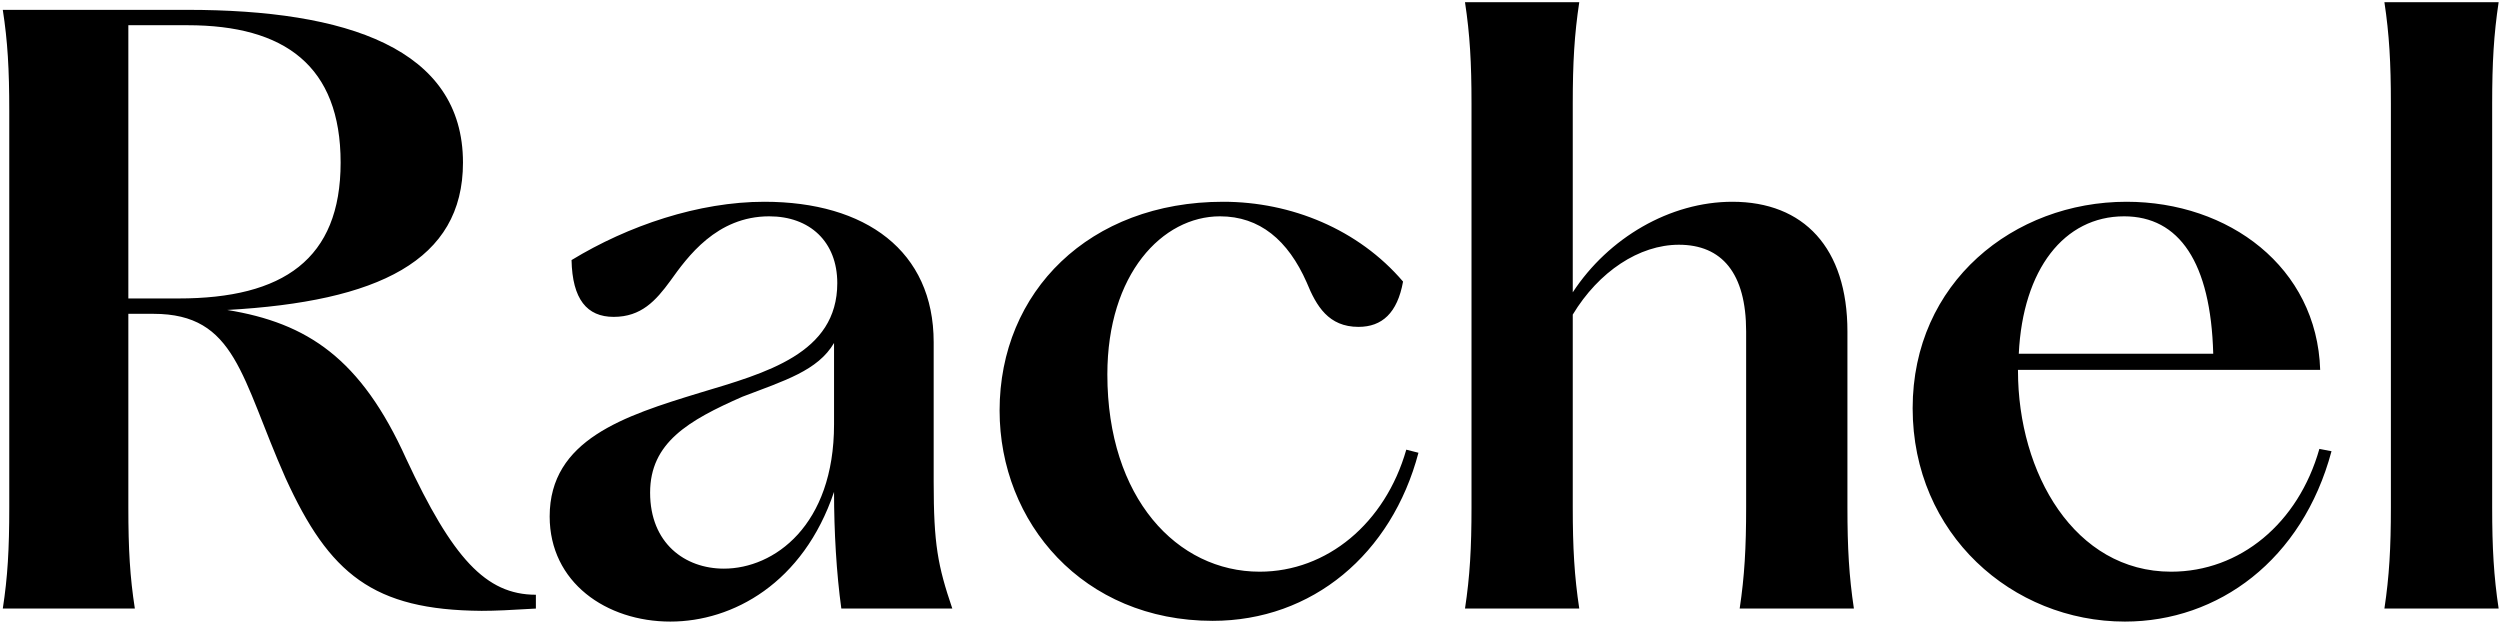 <svg width="68" height="17" viewBox="0 0 68 17" fill="none" xmlns="http://www.w3.org/2000/svg">
<g clip-path="url(#clip0_1268_56085)">
<path d="M13.1 16.615C10.147 16.594 8.957 15.613 7.767 13.003C6.555 10.268 6.422 8.536 4.175 8.536H3.491V13.797C3.491 14.945 3.535 15.697 3.668 16.553H0.076C0.208 15.697 0.252 14.945 0.252 13.797V3.024C0.252 1.876 0.208 1.124 0.076 0.268H5.1C9.419 0.268 12.593 1.312 12.593 4.423C12.593 7.095 10.279 8.202 6.18 8.431C8.362 8.786 9.816 9.747 11.05 12.482C12.306 15.175 13.21 16.177 14.576 16.177V16.553C13.893 16.594 13.474 16.615 13.1 16.615ZM3.491 8.118H4.858C7.7 8.118 9.265 7.053 9.265 4.423C9.265 1.792 7.745 0.686 5.1 0.686H3.491V8.118ZM18.234 16.907C16.493 16.907 14.951 15.843 14.951 14.047C14.951 11.96 16.978 11.312 19.027 10.686C20.835 10.143 22.774 9.621 22.774 7.701C22.774 6.573 22.025 5.884 20.923 5.884C19.49 5.884 18.697 6.991 18.234 7.638C17.837 8.181 17.441 8.619 16.692 8.619C15.964 8.619 15.568 8.139 15.546 7.074C17.088 6.135 19.006 5.488 20.791 5.488C23.545 5.488 25.396 6.824 25.396 9.308V13.108C25.396 14.799 25.506 15.383 25.903 16.553H22.884C22.752 15.592 22.686 14.465 22.686 13.379C21.848 15.864 19.931 16.907 18.234 16.907ZM17.683 13.4C17.683 14.778 18.631 15.467 19.689 15.467C21.055 15.467 22.686 14.298 22.686 11.542V9.329C22.245 10.081 21.341 10.352 20.195 10.79C18.719 11.438 17.683 12.043 17.683 13.4ZM32.984 16.887C29.459 16.887 27.189 14.214 27.189 11.166C27.189 7.93 29.635 5.488 33.271 5.488C35.122 5.488 36.951 6.239 38.163 7.659C38.009 8.515 37.59 8.891 36.951 8.891C36.136 8.891 35.805 8.327 35.541 7.68C35.034 6.532 34.263 5.884 33.183 5.884C31.618 5.884 30.12 7.45 30.12 10.185C30.12 13.546 32.015 15.55 34.263 15.55C36.092 15.55 37.678 14.235 38.251 12.231L38.582 12.315C37.855 15.07 35.695 16.887 32.984 16.887ZM47.319 16.553C47.451 15.676 47.495 14.903 47.495 13.797V9.016C47.495 7.429 46.834 6.657 45.666 6.657C44.586 6.657 43.485 7.387 42.779 8.557V13.797C42.779 14.903 42.823 15.676 42.956 16.553H39.848C39.981 15.676 40.025 14.903 40.025 13.797V2.815C40.025 1.709 39.981 0.936 39.848 0.06H42.956C42.823 0.936 42.779 1.709 42.779 2.815V7.951C43.749 6.469 45.424 5.488 47.121 5.488C49.06 5.488 50.25 6.74 50.25 9.016V13.797C50.25 14.903 50.294 15.676 50.426 16.553H47.319ZM57.798 16.907C54.735 16.907 52.024 14.527 52.024 11.104C52.024 7.68 54.779 5.488 57.842 5.488C60.619 5.488 63.021 7.262 63.109 10.06H54.889V10.081C54.889 12.878 56.432 15.55 59.054 15.55C60.927 15.55 62.514 14.235 63.087 12.21L63.417 12.273C62.624 15.237 60.332 16.907 57.798 16.907ZM54.911 9.621H60.2C60.134 7.137 59.274 5.884 57.776 5.884C56.145 5.884 55.021 7.325 54.911 9.621ZM64.856 16.553C64.988 15.676 65.032 14.903 65.032 13.797V2.815C65.032 1.709 64.988 0.936 64.856 0.06H67.963C67.831 0.936 67.787 1.709 67.787 2.815V13.797C67.787 14.903 67.831 15.676 67.963 16.553H64.856Z" fill="black"/>
</g>
<defs>
<clipPath id="clip0_1268_56085">
<rect width="68" height="17" fill="white"/>
</clipPath>
</defs>
</svg>
